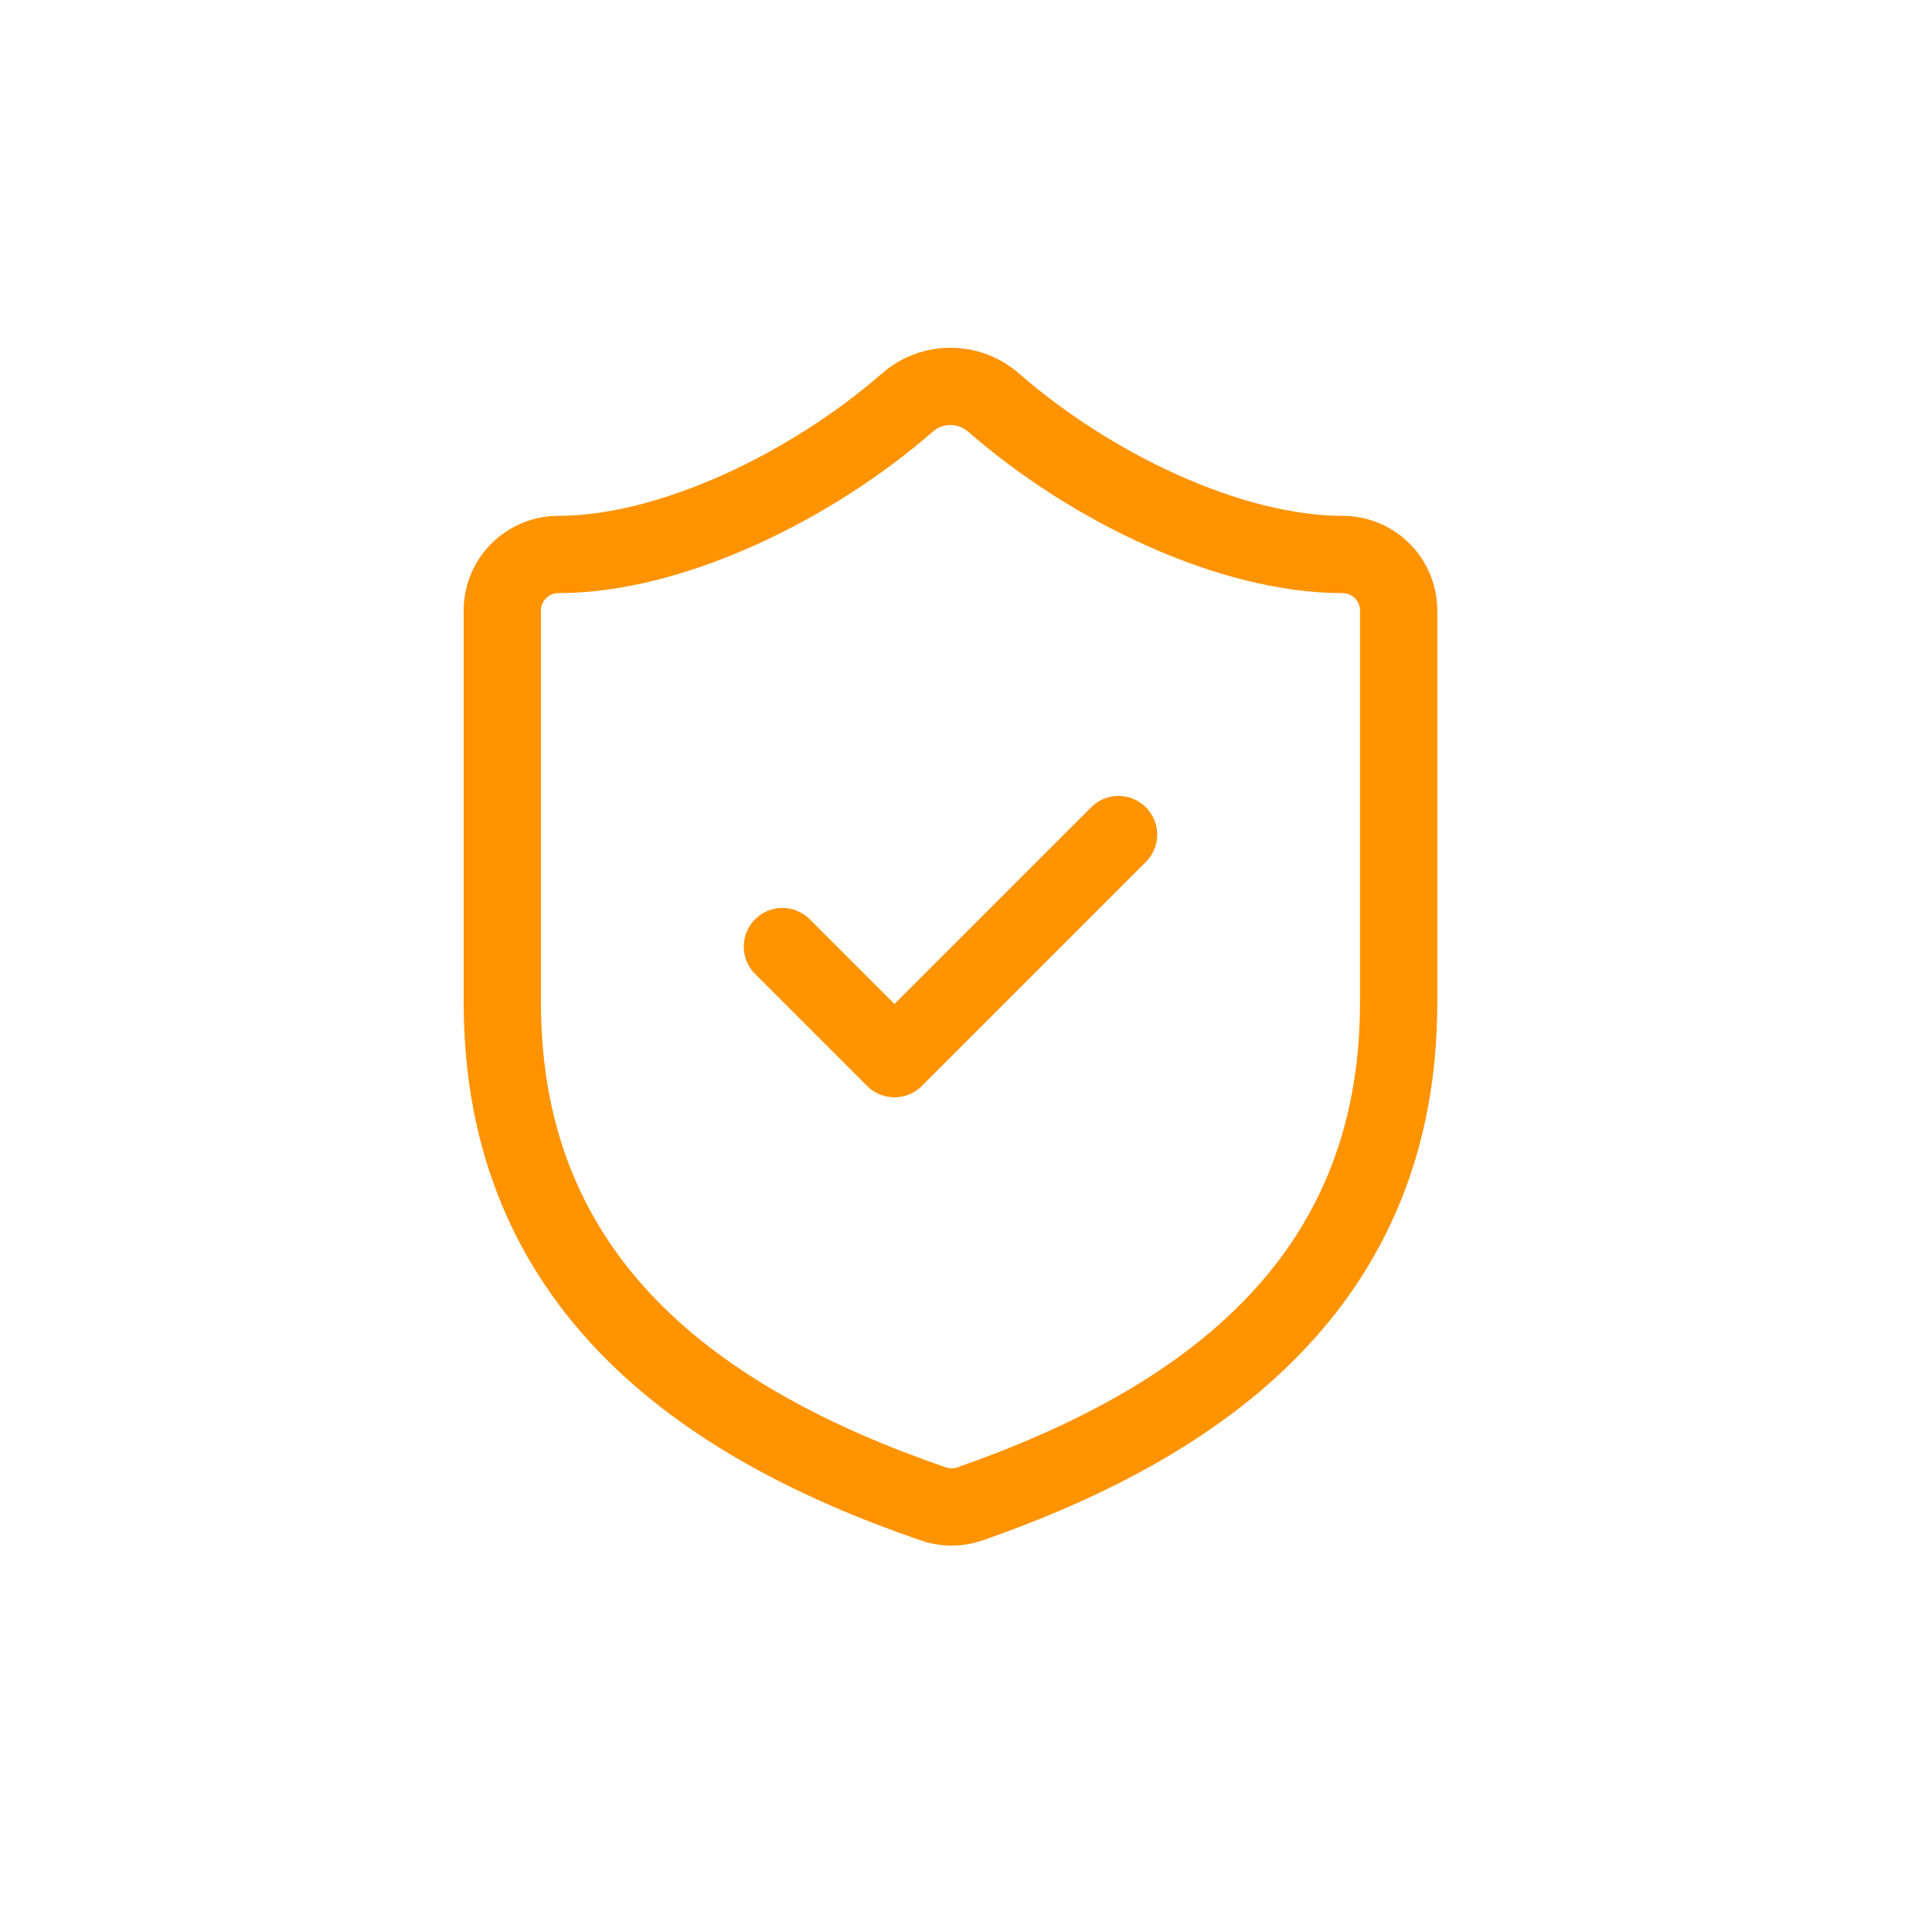 <svg width="50" height="50" viewBox="0 0 50 50" fill="none" xmlns="http://www.w3.org/2000/svg">
<path d="M36.197 25.948C36.197 33.197 31.122 36.822 25.091 38.924C24.775 39.031 24.432 39.026 24.12 38.909C18.074 36.822 13 33.197 13 25.948V15.8C13 15.415 13.153 15.046 13.425 14.775C13.697 14.503 14.065 14.35 14.45 14.35C17.349 14.35 20.974 12.61 23.496 10.407C23.804 10.144 24.194 10 24.598 10C25.002 10 25.393 10.144 25.7 10.407C28.237 12.625 31.847 14.35 34.747 14.35C35.131 14.35 35.5 14.503 35.772 14.775C36.044 15.046 36.197 15.415 36.197 15.8V25.948Z" stroke="#FF9300" stroke-width="2" stroke-linecap="round" stroke-linejoin="round"/>
<path d="M20.249 24.498L23.149 27.398L28.948 21.599" stroke="#FF9300" stroke-width="2" stroke-linecap="round" stroke-linejoin="round"/>
</svg>
